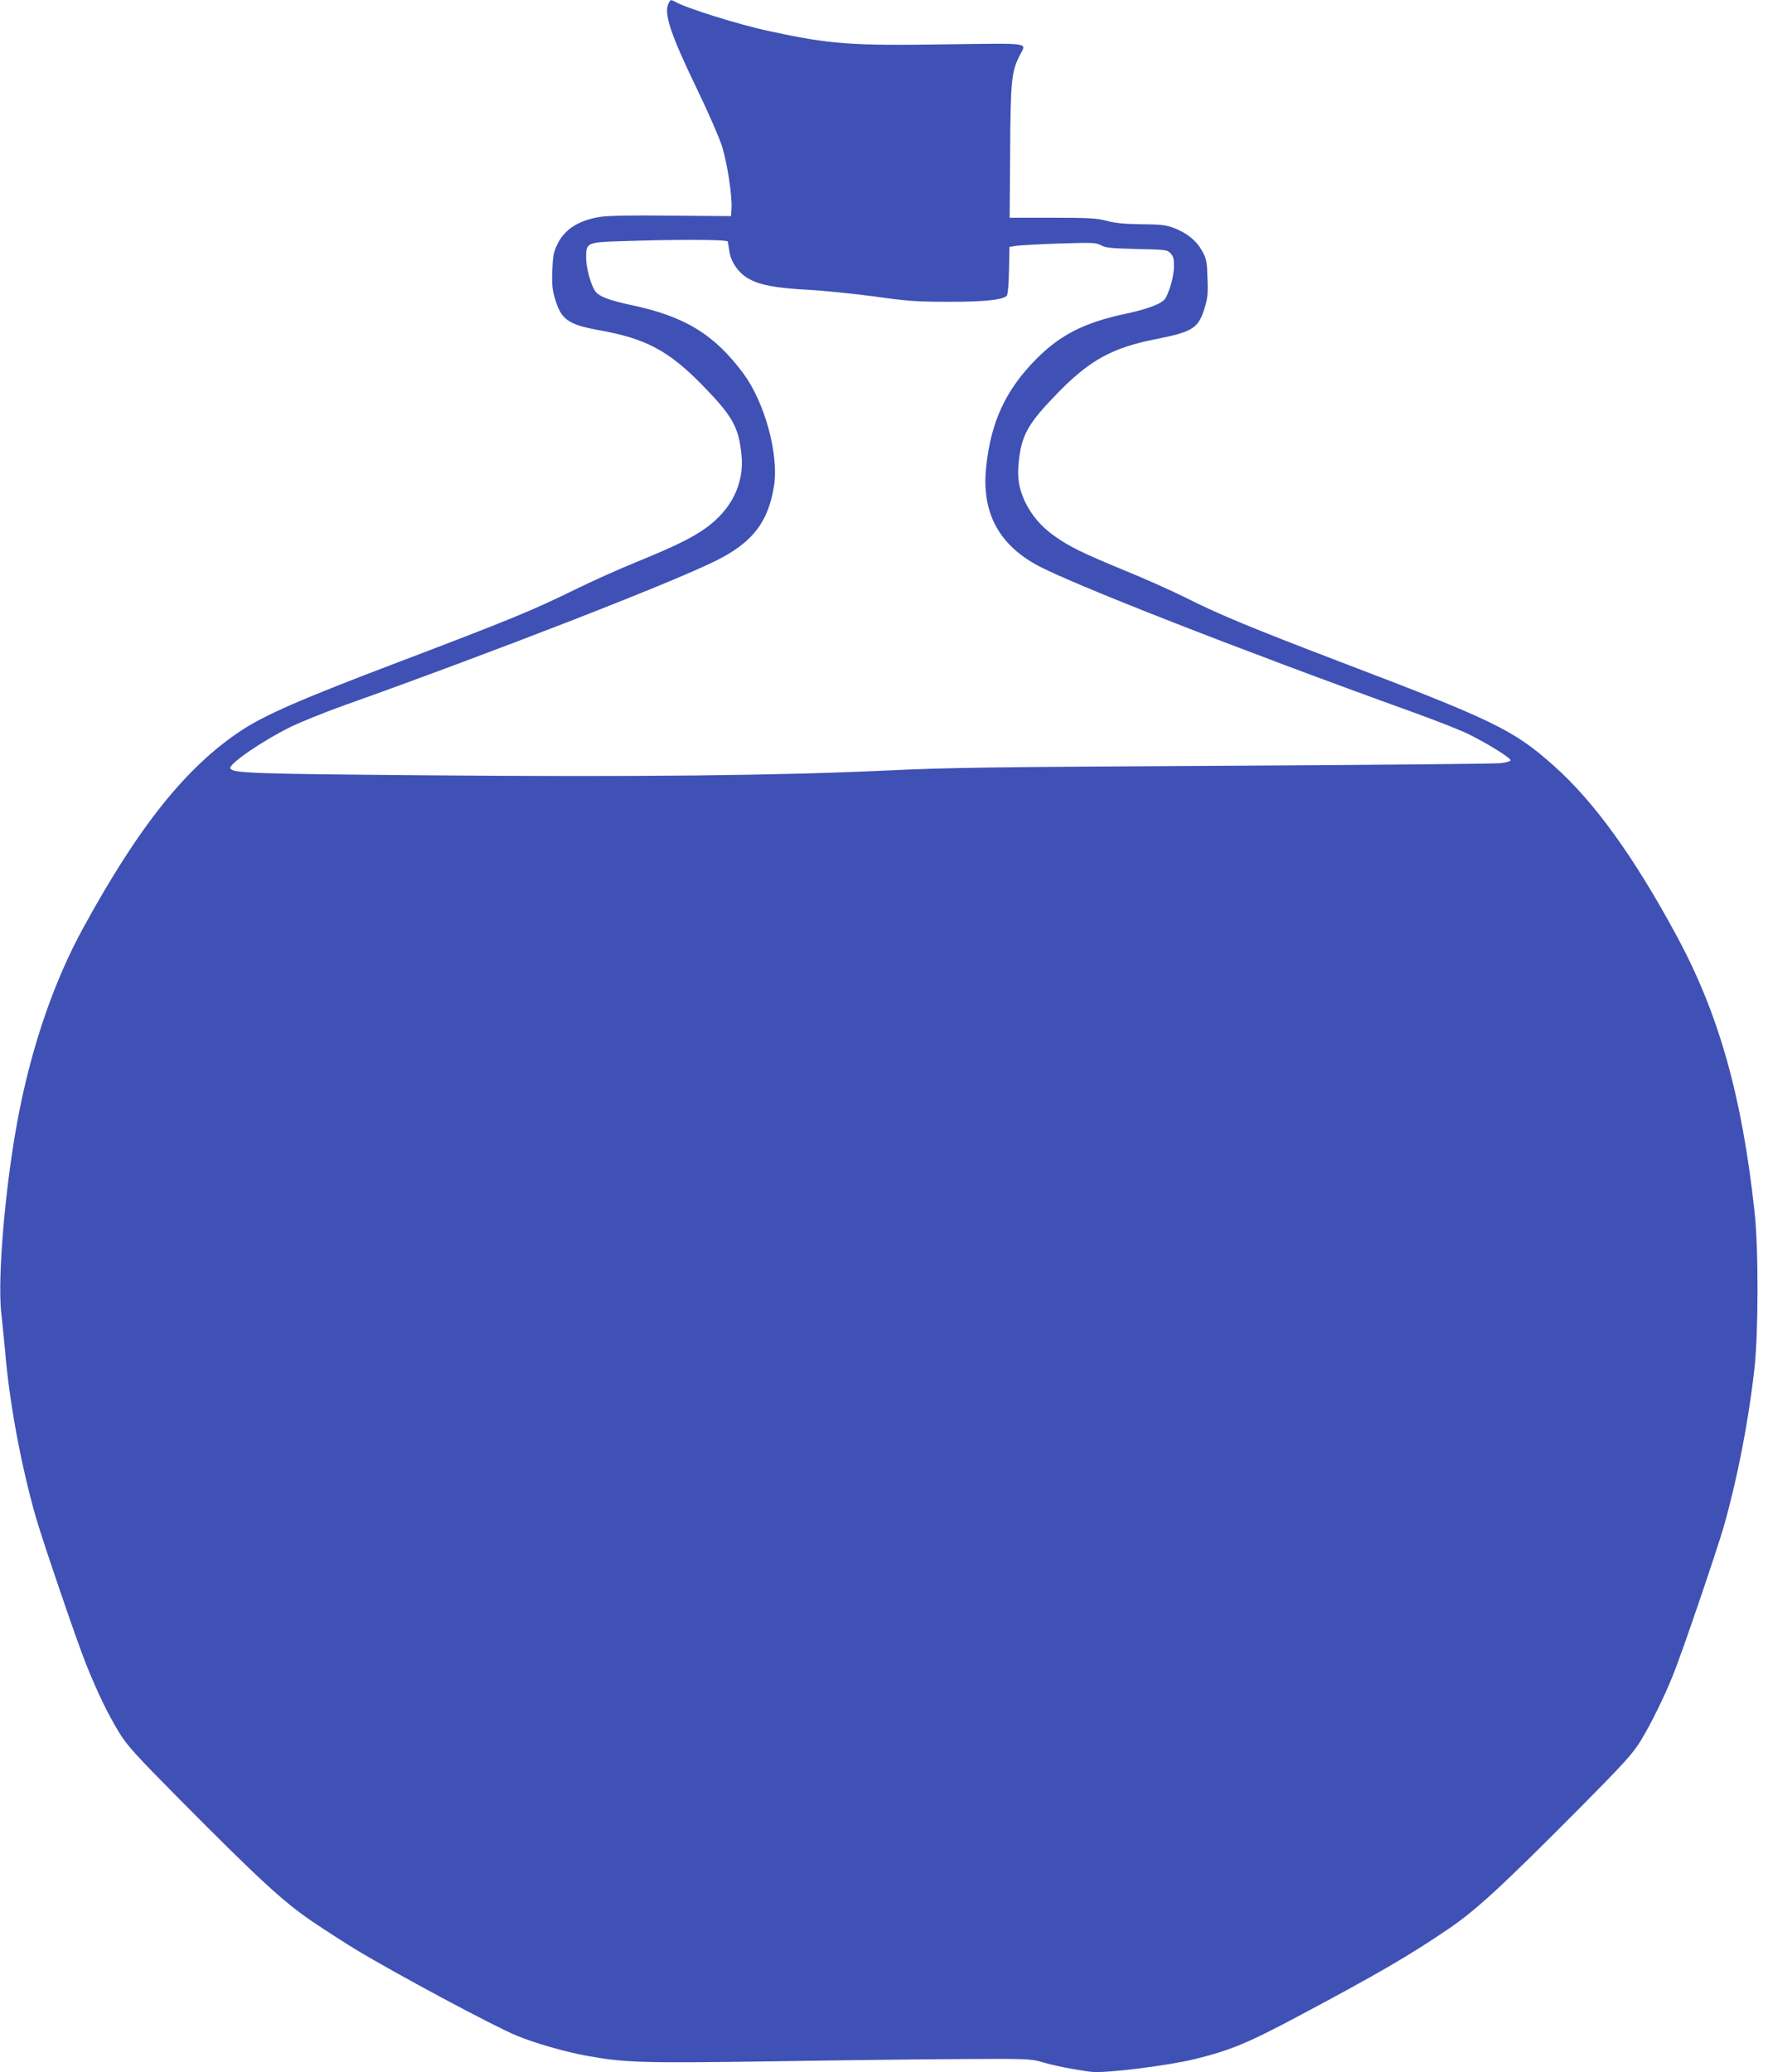 <?xml version="1.0" standalone="no"?>
<!DOCTYPE svg PUBLIC "-//W3C//DTD SVG 20010904//EN"
 "http://www.w3.org/TR/2001/REC-SVG-20010904/DTD/svg10.dtd">
<svg version="1.0" xmlns="http://www.w3.org/2000/svg"
 width="1092pt" height="1280pt" viewBox="0 0 1092 1280"
 preserveAspectRatio="xMidYMid meet">
<g transform="translate(0,1280) scale(0.1,-0.1)"
fill="#3f51b5" stroke="none">
<path d="M4130 12781 c-32 -61 9 -187 175 -531 68 -140 137 -299 154 -352 33
-104 64 -308 59 -386 l-3 -47 -365 3 c-233 3 -392 0 -439 -7 -135 -21 -222
-75 -268 -169 -24 -49 -28 -72 -32 -164 -3 -88 1 -120 18 -177 38 -126 81
-156 274 -191 286 -51 428 -127 635 -339 188 -193 224 -257 242 -432 17 -177
-62 -338 -224 -453 -83 -59 -191 -112 -424 -207 -108 -44 -278 -120 -377 -169
-271 -133 -406 -188 -1100 -452 -590 -224 -818 -323 -966 -421 -339 -224 -633
-592 -977 -1222 -174 -319 -308 -704 -391 -1120 -84 -416 -139 -1031 -113
-1255 6 -52 16 -156 23 -230 26 -317 97 -703 190 -1030 42 -146 251 -760 309
-905 69 -173 138 -316 205 -425 51 -83 98 -135 384 -424 481 -485 637 -628
812 -746 80 -54 198 -130 262 -169 258 -156 858 -477 999 -535 114 -47 303
-101 437 -125 233 -42 336 -45 1165 -33 430 7 959 13 1176 14 382 2 398 1 470
-20 70 -21 196 -46 299 -59 82 -11 470 37 638 78 224 55 326 97 660 275 478
255 665 364 904 526 174 117 338 269 820 754 276 279 323 331 374 414 60 98
144 268 197 400 55 134 268 761 314 918 84 295 153 647 190 977 25 222 26 742
1 970 -78 717 -221 1224 -482 1706 -264 489 -510 829 -760 1051 -248 220 -364
277 -1325 643 -536 205 -735 287 -944 392 -82 41 -253 118 -379 169 -270 112
-337 145 -434 213 -84 59 -144 131 -184 216 -37 83 -47 146 -37 241 18 170 57
239 249 435 193 196 332 272 597 324 231 46 264 67 303 195 18 59 21 89 17
183 -3 102 -6 117 -33 167 -35 63 -91 109 -172 141 -50 19 -79 23 -203 24
-107 1 -163 7 -215 21 -61 16 -105 19 -334 19 l-265 0 3 409 c3 439 8 493 60
595 41 80 80 74 -461 67 -584 -9 -714 1 -1083 81 -190 40 -518 143 -587 183
-24 13 -26 13 -38 -9z m365 -1473 c2 -7 6 -34 10 -60 9 -67 58 -136 120 -170
72 -40 167 -57 365 -68 96 -5 281 -24 410 -41 204 -29 264 -33 455 -33 222 -1
342 12 364 38 6 7 12 77 13 157 l3 144 45 7 c25 3 144 10 265 14 203 6 223 6
255 -11 29 -16 65 -19 222 -23 179 -4 188 -5 208 -27 18 -19 22 -35 21 -82 0
-54 -24 -142 -51 -193 -18 -34 -105 -68 -252 -99 -251 -54 -398 -129 -545
-276 -191 -192 -283 -390 -312 -670 -29 -274 73 -472 309 -603 206 -114 1245
-521 2332 -913 139 -50 294 -111 343 -136 115 -57 255 -144 255 -159 0 -6 -27
-14 -62 -18 -35 -4 -803 -11 -1708 -16 -1436 -8 -1700 -11 -2080 -29 -649 -31
-1551 -41 -2830 -30 -1089 9 -1209 13 -1227 42 -15 25 189 166 372 257 66 32
215 92 330 133 904 322 2032 760 2300 895 224 112 321 238 356 463 30 193 -58
514 -189 691 -178 241 -362 354 -690 423 -140 30 -203 54 -226 87 -27 38 -56
146 -56 208 0 90 7 94 209 100 353 12 661 11 666 -2z"/>
</g>
</svg>
